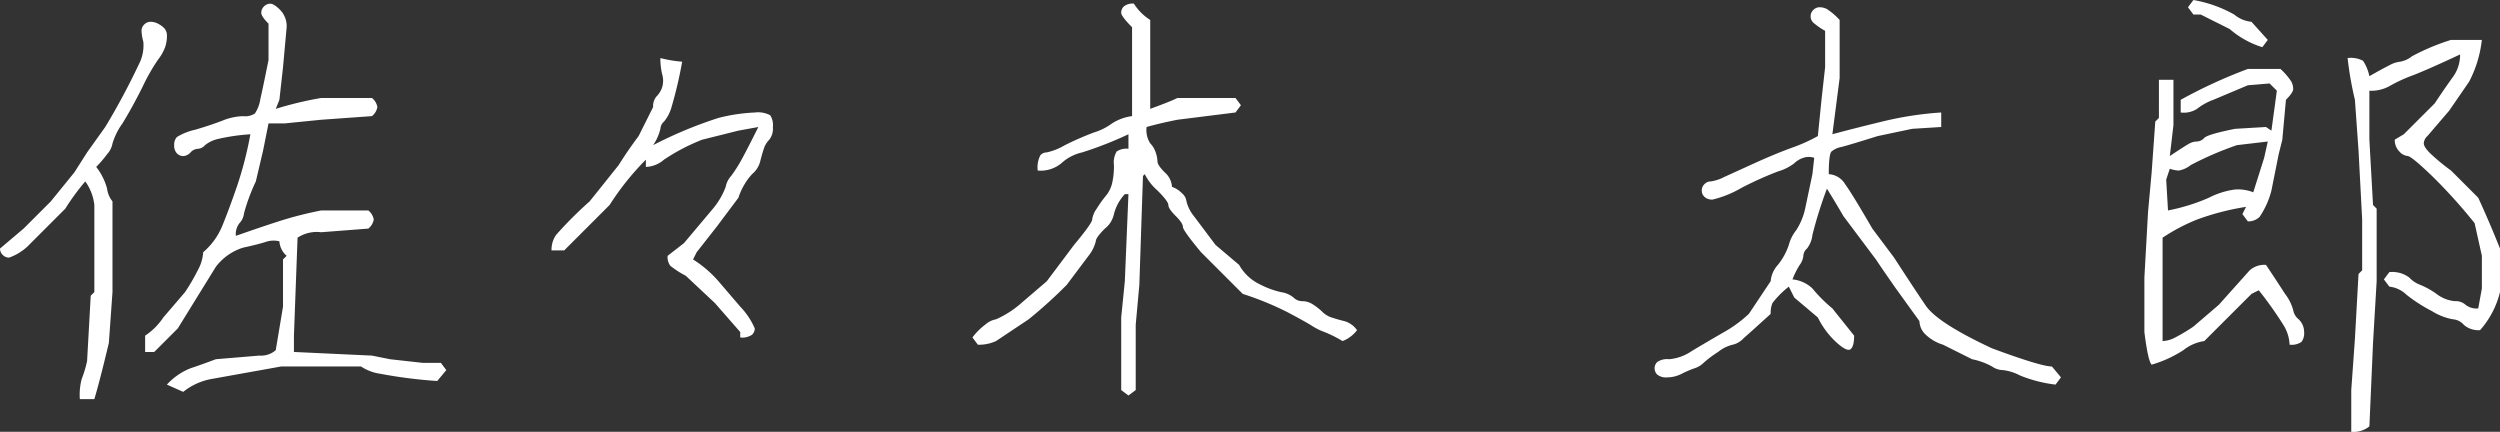 <svg xmlns="http://www.w3.org/2000/svg" width="301.438" height="52.063" viewBox="0 0 301.438 52.063">
  <rect x="0" y="0" width="301.438" height="52.063" fill="#333333" stroke="none"/>
  <path id="パス_271" data-name="パス 271" d="M-129.281-22.75a27.161,27.161,0,0,0-2.406,3.281l-4.594,4.594a6.4,6.4,0,0,1-2.187,1.313,1.049,1.049,0,0,1-.766-.328,1.049,1.049,0,0,1-.328-.766l2.844-2.406,3.281-3.281,2.844-3.5,1.531-2.406,2.188-3.062a83.566,83.566,0,0,0,4.047-7.547,4.923,4.923,0,0,0,.547-2.734,5.983,5.983,0,0,1-.219-1.312,1.049,1.049,0,0,1,.328-.766,1.049,1.049,0,0,1,.766-.328,1.942,1.942,0,0,1,.875.219,2.92,2.92,0,0,1,.766.547,1.337,1.337,0,0,1,.328.984,4.129,4.129,0,0,1-.219,1.313,5.69,5.69,0,0,1-.875,1.531,24.368,24.368,0,0,0-1.859,3.281q-1.2,2.406-2.406,4.375a8.148,8.148,0,0,0-1.2,2.406,2.656,2.656,0,0,1-.656,1.313,14.279,14.279,0,0,1-1.312,1.531,7.283,7.283,0,0,1,1.313,2.625A3.007,3.007,0,0,0-126-20.344V-9.406l-.437,6.125q-1.094,4.594-1.75,6.781h-1.75a7.448,7.448,0,0,1,.219-2.406,14.285,14.285,0,0,0,.656-2.187l.438-7.875.438-.437v-10.5A5.959,5.959,0,0,0-129.281-22.75ZM-105-13.781a2.521,2.521,0,0,1-.875-1.75,2.978,2.978,0,0,0-1.75.109q-1.094.328-2.625.656a6.612,6.612,0,0,0-3.281,2.3l-4.594,7.438-2.844,2.844h-1.094V-4.156a7.736,7.736,0,0,0,2.188-2.187l2.625-3.062a24.454,24.454,0,0,0,1.531-2.625,5.159,5.159,0,0,0,.656-2.187,8.268,8.268,0,0,0,2.3-3.172q.766-1.859,1.75-4.7a44.52,44.52,0,0,0,1.641-6.344,23.427,23.427,0,0,0-3.828.547,3.808,3.808,0,0,0-1.641.766,1.26,1.26,0,0,1-.875.438,1.26,1.26,0,0,0-.875.438,1.26,1.26,0,0,1-.875.438,1.049,1.049,0,0,1-.766-.328,1.337,1.337,0,0,1-.328-.984,1.337,1.337,0,0,1,.328-.984,6.875,6.875,0,0,1,2.188-.875q1.859-.547,3.281-1.094a7.139,7.139,0,0,1,2.516-.547,2.118,2.118,0,0,0,1.422-.328,4.262,4.262,0,0,0,.656-1.75q.328-1.422.984-4.7v-4.375q-.875-.875-.875-1.312a1.049,1.049,0,0,1,.328-.766,1.049,1.049,0,0,1,.766-.328q.437,0,1.2.766A2.808,2.808,0,0,1-105-41.344l-.437,4.813-.437,3.938-.437,1.094a42.259,42.259,0,0,1,5.469-1.312h6.125a1.791,1.791,0,0,1,.656,1.094,1.791,1.791,0,0,1-.656,1.094l-6.125.438-4.375.438h-1.969l-.656,3.281-.875,3.719a22.943,22.943,0,0,0-1.422,3.828,2.057,2.057,0,0,1-.547,1.2,2.135,2.135,0,0,0-.437,1.531q4.375-1.531,6.234-2.078t4.047-.984h5.688a1.791,1.791,0,0,1,.656,1.094,1.791,1.791,0,0,1-.656,1.094l-5.687.438a4.236,4.236,0,0,0-2.844.656l-.437,11.813v1.969l9.406.438,2.188.438,3.938.438h2.188L-85.75,0l-1.094,1.313A57.331,57.331,0,0,1-93.734.438a5.6,5.6,0,0,1-2.3-.875h-9.625l-8.531,1.531a7.616,7.616,0,0,0-3.281,1.531l-1.969-.875a7.716,7.716,0,0,1,2.844-1.969q1.313-.438,3.063-1.094l5.25-.437a2.674,2.674,0,0,0,1.969-.656l.875-5.25v-5.687Zm45.938,0,1.969-1.531,3.5-4.156a9.069,9.069,0,0,0,1.531-2.625,2.656,2.656,0,0,1,.656-1.312,17.207,17.207,0,0,0,1.313-2.078q.656-1.2,1.969-3.828l-2.406.438-4.375,1.094A23.813,23.813,0,0,0-59.5-25.375a3.5,3.5,0,0,1-2.187.875v-.875a32.714,32.714,0,0,0-4.375,5.469l-5.469,5.469h-1.531a3.115,3.115,0,0,1,.547-1.859,46.946,46.946,0,0,1,4.047-4.047l3.5-4.375q1.094-1.75,2.406-3.5l1.75-3.5a1.783,1.783,0,0,1,.438-1.312,2.746,2.746,0,0,0,.656-1.094,2.721,2.721,0,0,0,0-1.531,8.133,8.133,0,0,1-.219-1.969,15.36,15.36,0,0,0,2.625.438,50.436,50.436,0,0,1-1.312,5.578,4.688,4.688,0,0,1-.875,1.641,1.26,1.26,0,0,0-.437.875,5.939,5.939,0,0,1-.875,1.969,50.471,50.471,0,0,1,7.875-3.281,21.064,21.064,0,0,1,4.375-.656,3.13,3.13,0,0,1,1.859.328,2.118,2.118,0,0,1,.328,1.422,2.135,2.135,0,0,1-.437,1.531,2.746,2.746,0,0,0-.656,1.094q-.219.656-.437,1.531a2.935,2.935,0,0,1-.984,1.531,7.774,7.774,0,0,0-1.641,2.844l-2.625,3.5-2.406,3.063-.437.875a13.853,13.853,0,0,1,3.063,2.625l2.625,3.063a8.818,8.818,0,0,1,1.75,2.625,1.049,1.049,0,0,1-.328.766,2.118,2.118,0,0,1-1.422.328v-.656l-3.062-3.5-3.5-3.281a11.542,11.542,0,0,1-1.859-1.2A1.7,1.7,0,0,1-59.062-13.781ZM-3.5-21.219h-.437A5.568,5.568,0,0,0-5.25-18.812a3,3,0,0,1-1.094,1.75q-1.094,1.094-1.094,1.531a4.51,4.51,0,0,1-.875,1.75l-2.625,3.5a56.367,56.367,0,0,1-4.594,4.156L-19.469-3.5a4.87,4.87,0,0,1-2.187.438l-.656-.875a7.618,7.618,0,0,1,1.531-1.531,2.656,2.656,0,0,1,1.313-.656,11.859,11.859,0,0,0,3.063-1.969l3.063-2.625,3.281-4.375q2.187-2.625,2.188-3.062a2.91,2.91,0,0,1,.547-1.312A13.91,13.91,0,0,1-6.234-21a3.793,3.793,0,0,0,.766-1.531,9.2,9.2,0,0,0,.219-2.187,2.6,2.6,0,0,1,.328-1.641A2.118,2.118,0,0,1-3.5-26.687v-1.75A44.644,44.644,0,0,1-9.078-26.25a5.481,5.481,0,0,0-2.516,1.313,3.905,3.905,0,0,1-2.844.875,3.13,3.13,0,0,1,.328-1.859,1.049,1.049,0,0,1,.766-.328,7.674,7.674,0,0,0,2.188-.875,36.432,36.432,0,0,1,3.5-1.531A7.182,7.182,0,0,0-5.469-29.75a5.846,5.846,0,0,1,2.406-.875V-41.344q-1.312-1.312-1.312-1.75a1.049,1.049,0,0,1,.328-.766,1.7,1.7,0,0,1,1.2-.328A6.323,6.323,0,0,0-.875-42.219V-31.5q2.406-.875,3.281-1.312h7l.656.875-.656.875-7,.875q-2.188.437-3.719.875a2.976,2.976,0,0,0,.438,1.969A2.746,2.746,0,0,1-.219-26.25,3.6,3.6,0,0,1,0-25.156q0,.437.875,1.313a2.521,2.521,0,0,1,.875,1.75,3.07,3.07,0,0,1,1.2.766,1.51,1.51,0,0,1,.547.984,4.51,4.51,0,0,0,.875,1.75L7-15.094l2.844,2.406a5.62,5.62,0,0,0,2.406,2.3,10.883,10.883,0,0,0,2.625.984,3.007,3.007,0,0,1,1.531.656,1.484,1.484,0,0,0,1.094.438,2.352,2.352,0,0,1,1.313.438A7.169,7.169,0,0,1,19.906-7,2.746,2.746,0,0,0,21-6.344q.656.219,1.531.438a2.753,2.753,0,0,1,1.531,1.094A3.981,3.981,0,0,1,22.313-3.5a14.573,14.573,0,0,0-2.187-1.094,7.44,7.44,0,0,1-1.531-.766Q17.719-5.906,15.641-7a36.567,36.567,0,0,0-5.359-2.187L5.25-14.219q-2.188-2.625-2.187-3.062t-.875-1.312q-.875-.875-.875-1.312T0-21.656a6.435,6.435,0,0,1-1.531-1.969l-.219.219-.437,13.125-.437,4.813V2.406l-.875.656-.875-.656v-8.75l.438-4.375Zm84.219-.656a51.647,51.647,0,0,0-1.75,5.578,3.166,3.166,0,0,1-.656,1.641,1.26,1.26,0,0,0-.437.875,2.126,2.126,0,0,1-.437,1.094,9.71,9.71,0,0,0-.875,1.75,4.057,4.057,0,0,1,2.406,1.094,17.369,17.369,0,0,0,2.406,2.406L84-4.156q0,1.313-.437,1.641t-1.75-.875a10.053,10.053,0,0,1-2.187-2.953L76.781-8.75l-.656-1.312a11.185,11.185,0,0,0-1.969,1.969,3.047,3.047,0,0,0-.219,1.313q-2.406,2.188-3.281,2.953a2.515,2.515,0,0,1-1.312.766,4.51,4.51,0,0,0-1.75.875,13.034,13.034,0,0,0-1.75,1.313,2.746,2.746,0,0,1-1.094.656,12,12,0,0,0-1.531.656,3.883,3.883,0,0,1-1.75.438,1.7,1.7,0,0,1-1.2-.328,1.049,1.049,0,0,1-.328-.766,1.049,1.049,0,0,1,.328-.766,2.118,2.118,0,0,1,1.422-.328A5.675,5.675,0,0,0,64.422-2.3q1.641-.984,3.719-2.187a15.562,15.562,0,0,0,3.172-2.3l2.625-3.937a3.3,3.3,0,0,1,.875-1.969,7.745,7.745,0,0,0,1.313-2.406A4.749,4.749,0,0,1,77-16.844a7.886,7.886,0,0,0,1.094-2.625l.875-4.156.219-1.969a2.023,2.023,0,0,0-1.312,0,2.746,2.746,0,0,0-1.094.656,5.908,5.908,0,0,1-1.969.984,43.245,43.245,0,0,0-4.375,1.969,12.862,12.862,0,0,1-3.5,1.422,1.337,1.337,0,0,1-.984-.328,1.049,1.049,0,0,1-.328-.766,1.049,1.049,0,0,1,.328-.766,1.049,1.049,0,0,1,.766-.328,5.079,5.079,0,0,0,1.641-.547l3.609-1.641q2.406-1.094,4.484-1.859a19.62,19.62,0,0,0,3.172-1.422l.438-4.375.438-3.937v-4.375a8.529,8.529,0,0,1-1.422-.984,1.049,1.049,0,0,1-.328-.766,1.049,1.049,0,0,1,.328-.766,1.049,1.049,0,0,1,.766-.328,1.942,1.942,0,0,1,.875.219,8,8,0,0,1,1.531,1.313v7l-.875,6.781q2.406-.656,6.016-1.531A41,41,0,0,1,94.5-31.062v1.75l-3.5.219-4.156.875q-3.5,1.094-4.375,1.313a2.644,2.644,0,0,0-1.2.547q-.328.328-.328,2.734a2.457,2.457,0,0,1,1.969,1.2q.875,1.2,3.281,5.359l2.625,3.5q2.406,3.719,3.828,5.8t7.984,5.141q5.906,2.188,7.219,2.188L108.938.875l-.656.875A16.846,16.846,0,0,1,104.016.656,5.79,5.79,0,0,0,101.938,0a2.352,2.352,0,0,1-1.312-.437,8.467,8.467,0,0,0-2.406-.875l-3.5-1.75a5.216,5.216,0,0,1-2.078-1.2,2.3,2.3,0,0,1-.766-1.641L89.031-9.844q-1.531-2.187-2.406-3.5l-3.937-5.25Q81.812-20.125,80.719-21.875ZM143.5-37.625a3.13,3.13,0,0,1,1.859.328,5.25,5.25,0,0,1,.766,1.859q1.531-.875,2.406-1.312a3.358,3.358,0,0,1,1.313-.437,3.193,3.193,0,0,0,1.422-.656,26.779,26.779,0,0,1,4.7-1.969h3.719a14.161,14.161,0,0,1-1.531,5.031l-2.406,3.5-2.625,3.063a1.26,1.26,0,0,0-.437.875q0,.437.766,1.2a25.21,25.21,0,0,0,2.516,2.078l3.281,3.281q1.313,2.844,2.625,6.125v5.25a10.718,10.718,0,0,1-2.406,4.594,2.674,2.674,0,0,1-1.969-.656,1.891,1.891,0,0,0-1.312-.656,7.126,7.126,0,0,1-2.516-.984,18.613,18.613,0,0,1-3.062-1.969,3.541,3.541,0,0,0-2.078-.984l-.656-.875.656-.875a3.394,3.394,0,0,1,2.406.656,3.444,3.444,0,0,0,1.313.875,9.591,9.591,0,0,1,1.969,1.094,4.253,4.253,0,0,0,2.188.875,1.783,1.783,0,0,1,1.313.438,2.135,2.135,0,0,0,1.531.438l.438-2.406v-3.937l-.875-3.937a62.969,62.969,0,0,0-5.25-5.8q-2.406-2.3-2.844-2.3a1.509,1.509,0,0,1-.984-.547,1.923,1.923,0,0,1-.547-1.422l1.094-.656L154-32.156q1.313-1.969,2.188-3.172a4.532,4.532,0,0,0,.875-2.734q-3.719,1.75-5.687,2.516a18.352,18.352,0,0,0-2.844,1.313,4.523,4.523,0,0,1-2.406.547v5.906l.438,7.875.438.438v8.75l-.437,7.438-.437,10.063a3.018,3.018,0,0,1-2.187.656V2.406l.438-6.125.438-7.875.438-.437v-6.125l-.437-8.312-.437-6.125A40.764,40.764,0,0,1,143.5-37.625ZM120.75-35h1.75v5.469l-.437,3.719q1.969-1.312,2.406-1.531a1.942,1.942,0,0,1,.875-.219,1.26,1.26,0,0,0,.875-.437q.437-.437,3.719-1.094l3.719-.219.656.438.656-4.812-.875-.875-2.625.219-4.156,1.75a7.093,7.093,0,0,0-1.969,1.094,2.976,2.976,0,0,1-1.969.438v-1.531a60.452,60.452,0,0,1,8.094-3.719h3.938a8,8,0,0,1,1.313,1.531,1.942,1.942,0,0,1,.219.875q0,.438-.875,1.313l-.437,4.813-.437,1.75-.875,4.375a10.117,10.117,0,0,1-1.422,3.172,1.923,1.923,0,0,1-1.422.547l-.656-.875.438-.875a30.879,30.879,0,0,0-5.906,1.531,22.615,22.615,0,0,0-4.156,2.188V-3.5a3.525,3.525,0,0,0,1.531-.437,21.4,21.4,0,0,0,2.188-1.312l3.063-2.625,3.719-4.156a2.674,2.674,0,0,1,1.969-.656q1.313,1.969,2.3,3.5a5.608,5.608,0,0,1,.984,1.969,1.791,1.791,0,0,0,.656,1.094,2.1,2.1,0,0,1,.656,1.531,1.7,1.7,0,0,1-.328,1.2,2.118,2.118,0,0,1-1.422.328,4.854,4.854,0,0,0-.766-2.406,45.823,45.823,0,0,0-2.953-4.156l-.875.438L126.219-3.5A5.255,5.255,0,0,0,123.7-2.406a14.226,14.226,0,0,1-3.828,1.75q-.437-.438-.875-3.937v-6.562l.438-7.875.438-4.812.438-6.125.438-.437Zm11.375,13.563,1.313-4.156.438-1.969-3.719.438a39.32,39.32,0,0,0-5.578,2.406,3.193,3.193,0,0,1-1.422.656,3.6,3.6,0,0,1-1.094-.219l-.437,1.313.219,3.719a23.273,23.273,0,0,0,4.922-1.531,9.691,9.691,0,0,1,3.063-.984A4.9,4.9,0,0,1,132.125-21.437Zm1.094-17.5a10.932,10.932,0,0,1-3.937-2.187l-3.5-1.75h-.875l-.656-.875.656-.875a15.473,15.473,0,0,1,4.922,1.75,3.756,3.756,0,0,0,2.078.875l1.969,2.188Z" transform="translate(139.563 44.625)" fill="#fff"/>
</svg>
